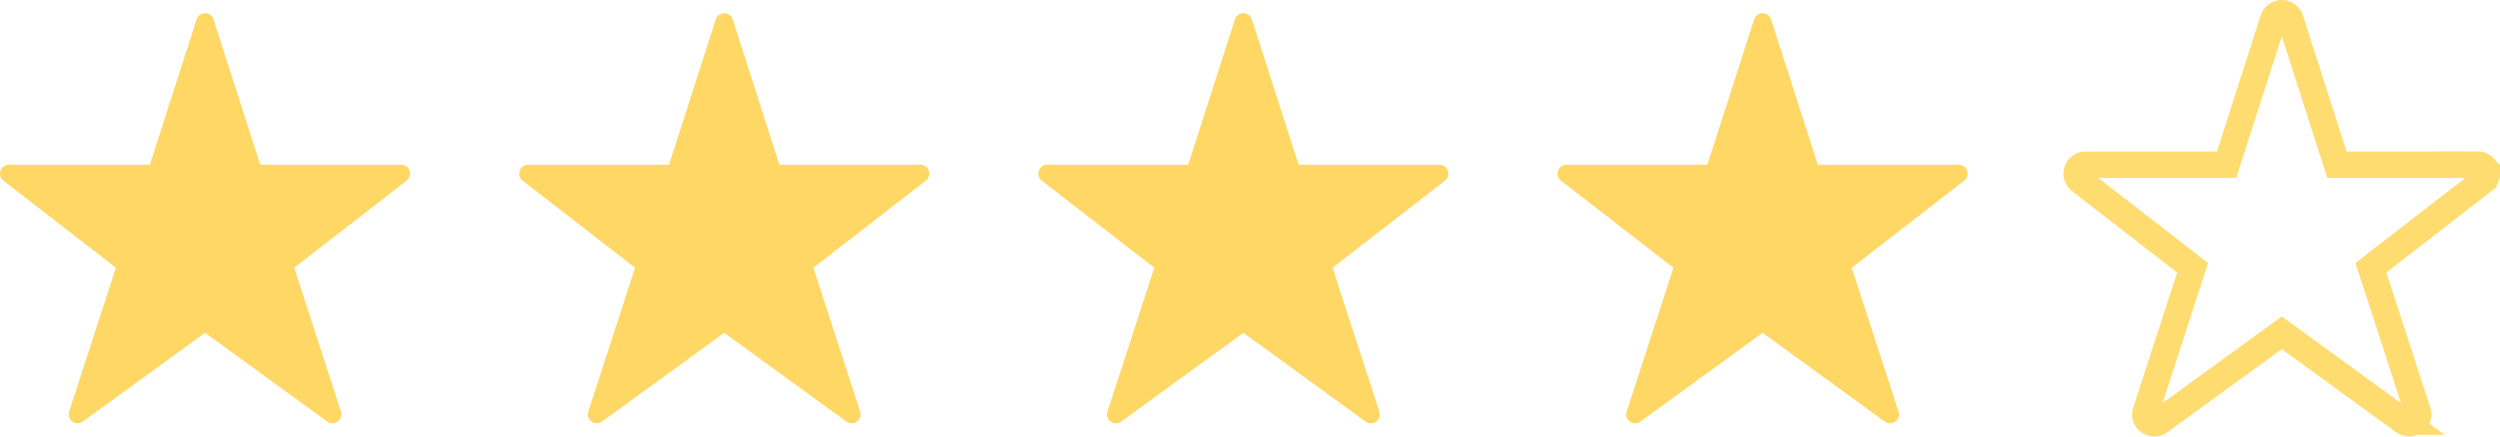 <svg width="189" height="33" viewBox="0 0 189 33" version="1.1" xmlns="http://www.w3.org/2000/svg"><title>Group 3</title><g id="Page-1" stroke="none" stroke-width="1" fill="none" fill-rule="evenodd"><g id="Group-3" transform="translate(0 1)" fill-rule="nonzero"><g id="star-rate" fill="#FFD764"><path d="M30.329 11.454H19.673L16.143.464a.674.674 0 0 0-1.28 0l-3.533 10.99H.674a.674.674 0 0 0-.412 1.207l8.5 6.58-3.537 10.877a.674.674 0 0 0 1.037.753l9.24-6.712 9.239 6.712a.674.674 0 0 0 1.037-.753L22.241 19.24l8.497-6.58a.674.674 0 0 0-.41-1.207z" id="Path"/></g><g id="star-rate" transform="translate(39.25)" fill="#FFD764"><path d="M30.329 11.454H19.673L16.143.464a.674.674 0 0 0-1.28 0l-3.533 10.99H.674a.674.674 0 0 0-.412 1.207l8.5 6.58-3.537 10.877a.674.674 0 0 0 1.037.753l9.24-6.712 9.239 6.712a.674.674 0 0 0 1.037-.753L22.241 19.24l8.497-6.58a.674.674 0 0 0-.41-1.207z" id="Path"/></g><g id="star-rate" transform="translate(78.5)" fill="#FFD764"><path d="M30.329 11.454H19.673L16.143.464a.674.674 0 0 0-1.28 0l-3.533 10.99H.674a.674.674 0 0 0-.412 1.207l8.5 6.58-3.537 10.877a.674.674 0 0 0 1.037.753l9.24-6.712 9.239 6.712a.674.674 0 0 0 1.037-.753L22.241 19.24l8.497-6.58a.674.674 0 0 0-.41-1.207z" id="Path"/></g><g id="star-rate" transform="translate(117.75)" fill="#FFD764"><path d="M30.329 11.454H19.673L16.143.464a.674.674 0 0 0-1.28 0l-3.533 10.99H.674a.674.674 0 0 0-.412 1.207l8.5 6.58-3.537 10.877a.674.674 0 0 0 1.037.753l9.24-6.712 9.239 6.712a.674.674 0 0 0 1.037-.753L22.241 19.24l8.497-6.58a.674.674 0 0 0-.41-1.207z" id="Path"/></g><g id="star-rate" transform="translate(157)" stroke="#FFDC6F" stroke-width="2"><path d="M30.329 11.454H19.673L16.143.464a.674.674 0 0 0-1.28 0l-3.533 10.99H.674a.674.674 0 0 0-.412 1.207l8.5 6.58-3.537 10.877a.674.674 0 0 0 1.037.753l9.24-6.712 9.239 6.712a.674.674 0 0 0 1.037-.753L22.241 19.24l8.497-6.58a.674.674 0 0 0-.41-1.207z" id="Path"/></g></g></g></svg>